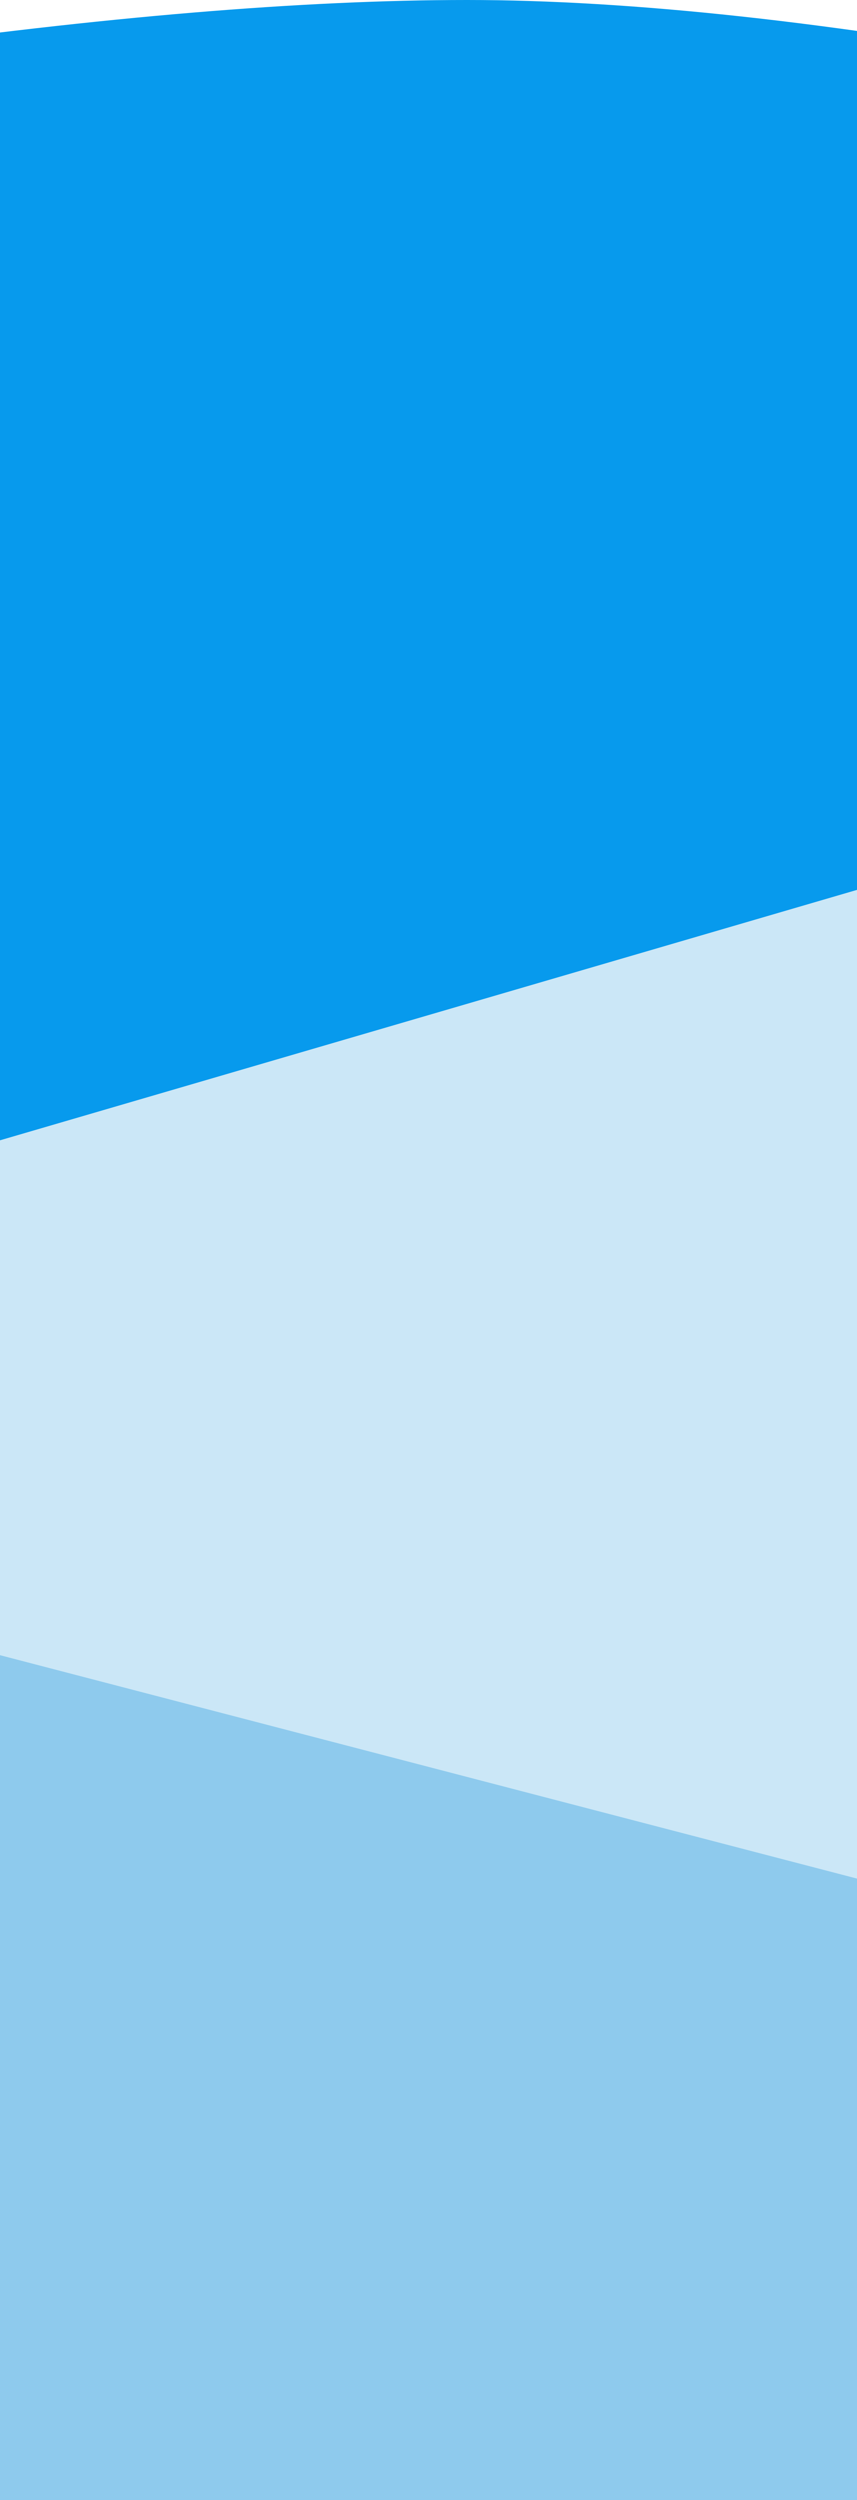 <?xml version="1.0" encoding="UTF-8"?>
<svg width="1024px" height="2986px" viewBox="0 0 1024 2986" version="1.1" xmlns="http://www.w3.org/2000/svg" xmlns:xlink="http://www.w3.org/1999/xlink">
    <!-- Generator: Sketch 51.3 (57544) - http://www.bohemiancoding.com/sketch -->
    <title>Group 8 Copy</title>
    <desc>Created with Sketch.</desc>
    <defs></defs>
    <g id="Exploration" stroke="none" stroke-width="1" fill="none" fill-rule="evenodd">
        <g id="CPRExpress-LandingPage-14" transform="translate(0, -614)">
            <g id="Group-8-Copy" transform="translate(-162, 614)">
                <rect id="Rectangle-11" fill="#CBE7F7" x="0" y="233" width="1440" height="3388.188"></rect>
                <polygon id="Rectangle-11" fill="#8ECAED" points="1.8189894e-12 1934.725 1440 2309.955 1440 4099.312 7.38964445e-13 4099.312"></polygon>
                <path d="M0,60.061 C283.974,20.02 523.974,1.0152889e-14 720,0 C916.026,0 1156.026,26.112 1440,78.336 L1440,988.682 L0,1409.3 L0,60.061 Z" id="Path-2" fill="#079AED"></path>
            </g>
        </g>
    </g>
</svg>